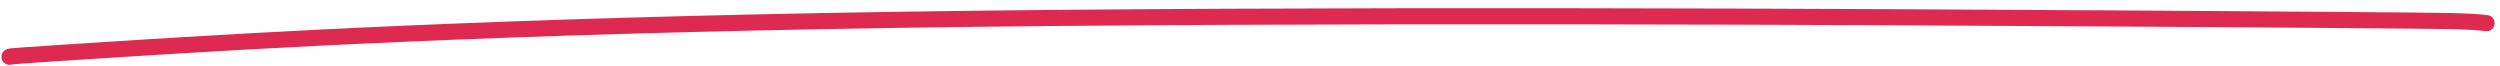 <?xml version="1.0" encoding="UTF-8"?> <svg xmlns="http://www.w3.org/2000/svg" width="264" height="7" viewBox="0 0 264 7" fill="none"><path d="M1 5.999C1.001 5.959 1.002 5.919 13.809 5.113C26.616 4.307 52.229 2.735 94.984 2.091C137.74 1.447 196.86 1.779 227.678 1.976C258.495 2.173 259.217 2.225 259.806 2.255C260.394 2.285 260.828 2.292 261.268 2.319C261.707 2.347 262.14 2.393 262.586 2.442" stroke="#DE2A51" stroke-width="1.7" stroke-linecap="round"></path></svg> 